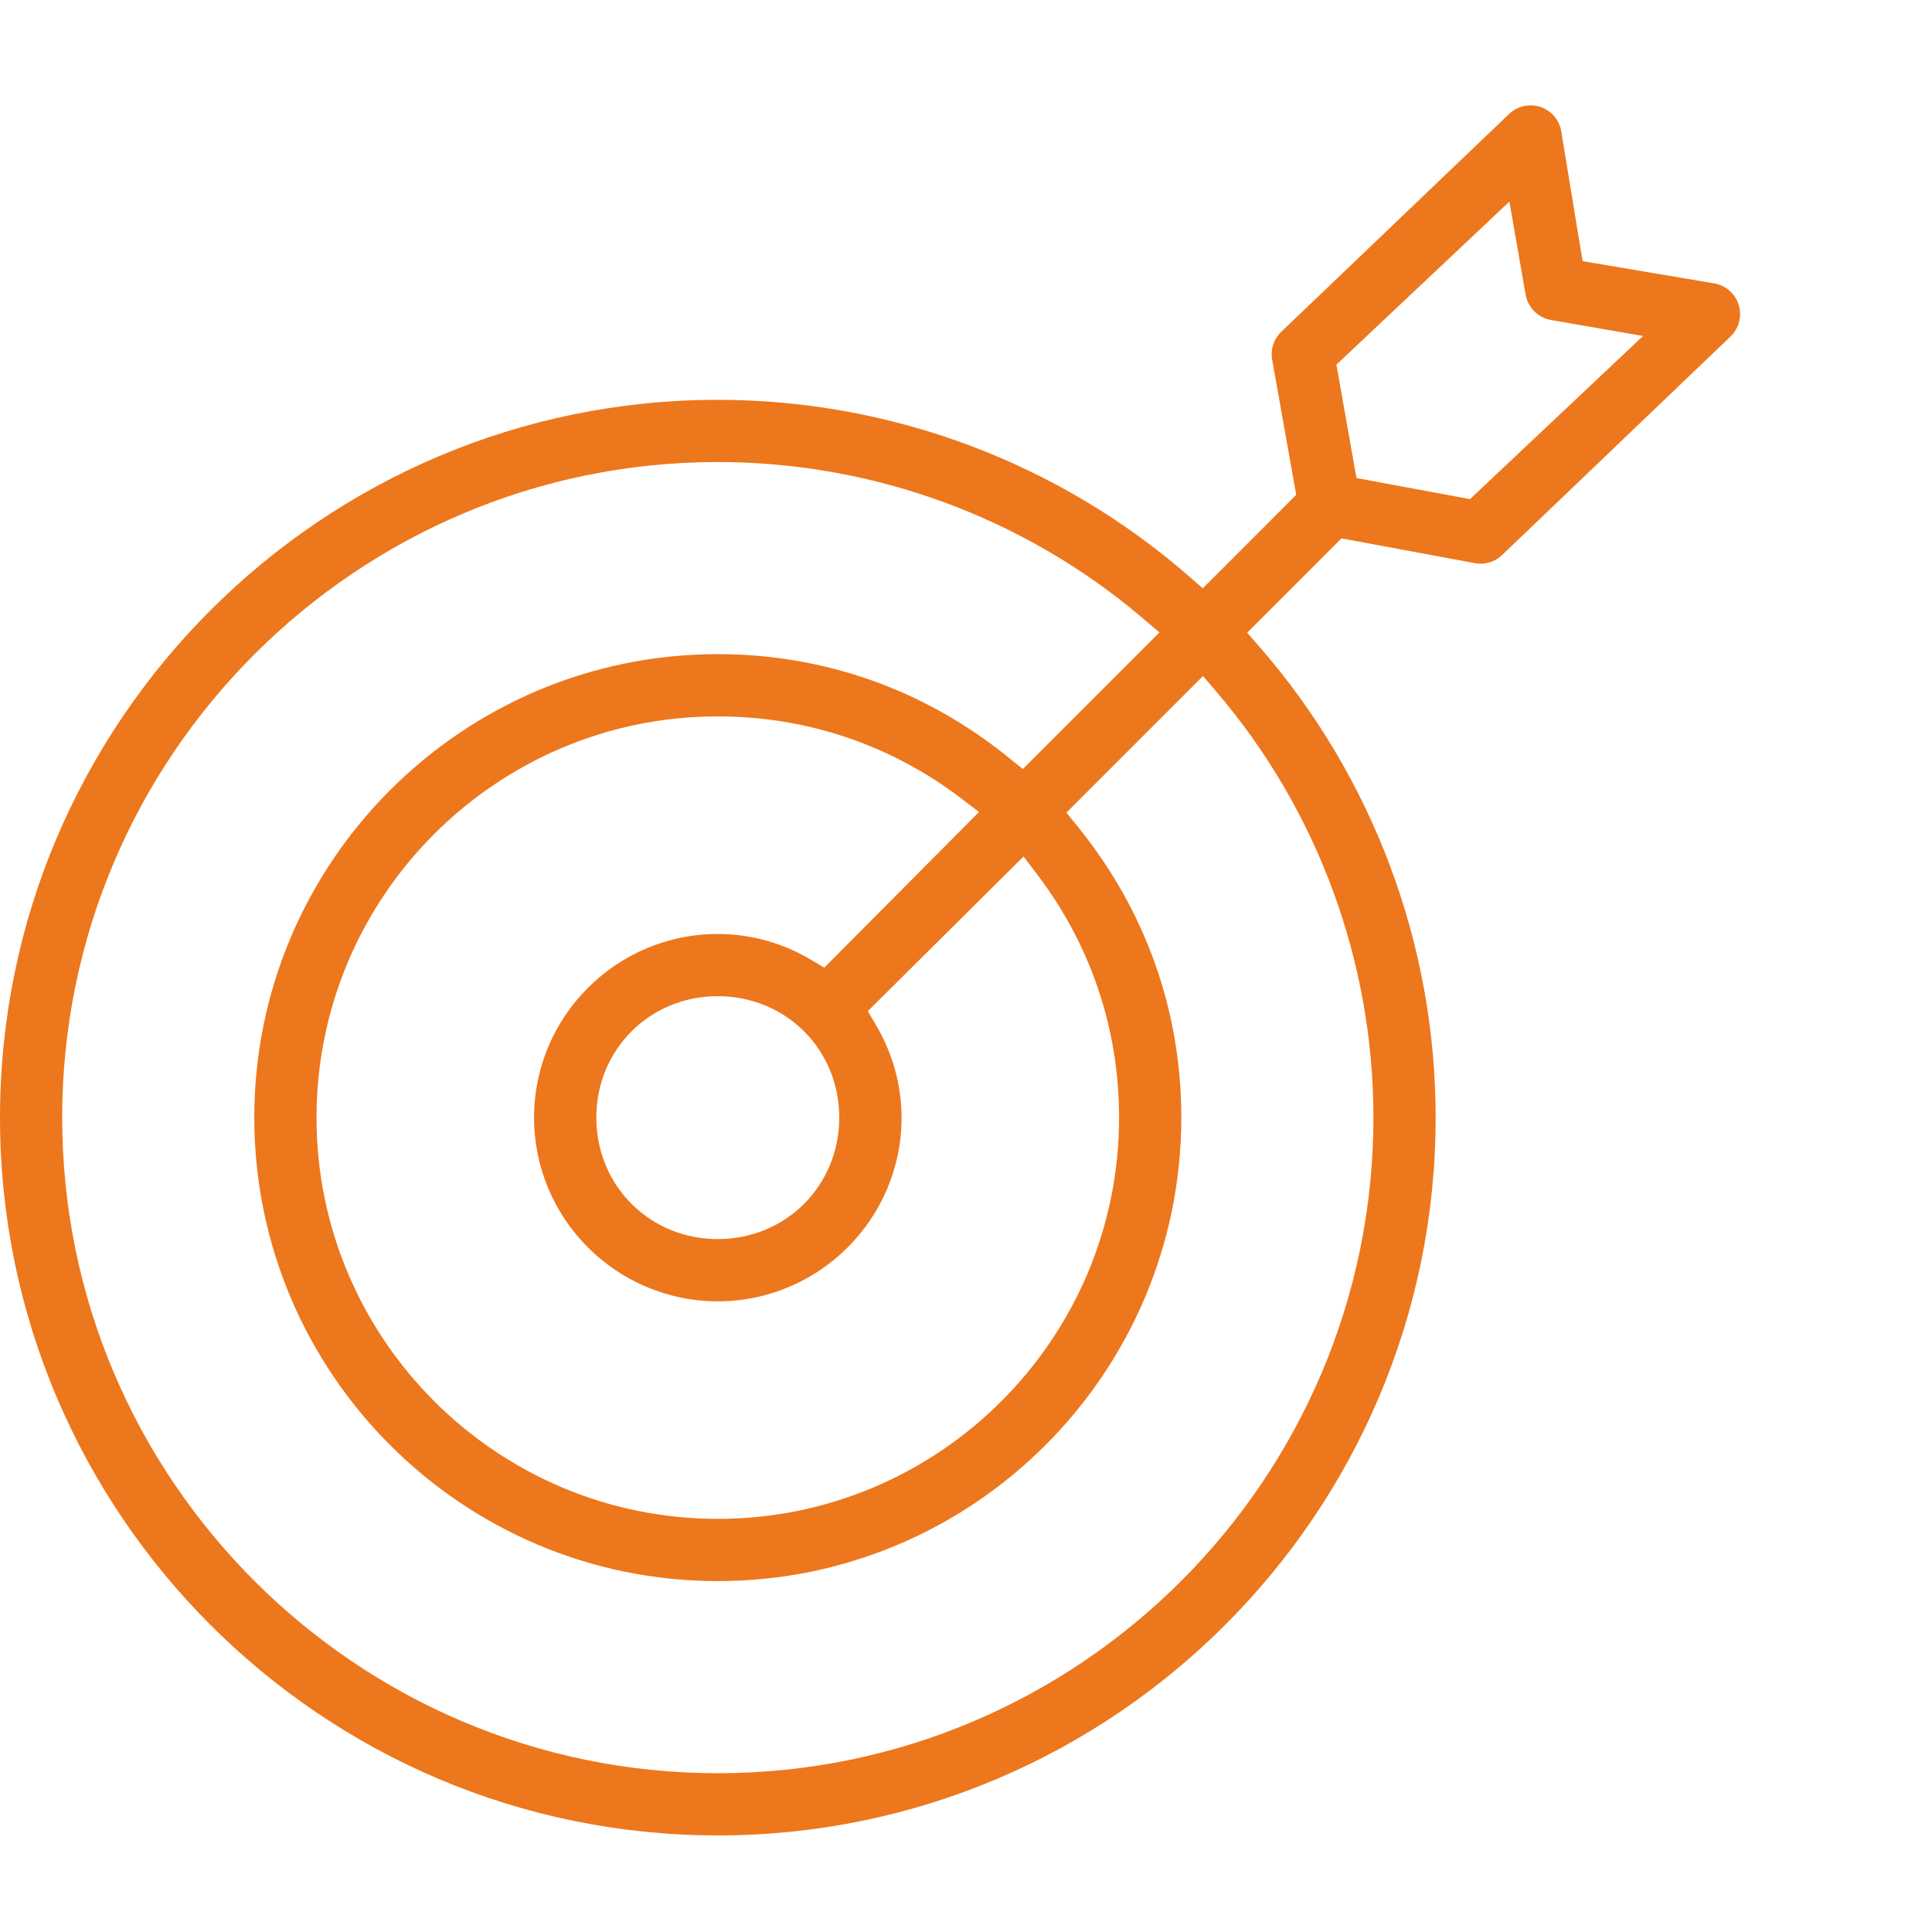 <?xml version="1.0" encoding="UTF-8"?>
<svg width="110px" height="110px" viewBox="0 0 110 110" version="1.1" xmlns="http://www.w3.org/2000/svg" xmlns:xlink="http://www.w3.org/1999/xlink">
    <defs></defs>
    <g id="Page-1" stroke="none" stroke-width="1" fill="none" fill-rule="evenodd">
        <g id="Group">
            <rect id="Rectangle" fill="#FFFFFF" x="0" y="0" width="110" height="110"></rect>
            <g id="Page-1" transform="translate(0, 6)" fill="#ED771C">
                <path d="M77.232,21.218 L76.09,14.761 L85.939,5.477 L86.855,10.734 C86.974,11.493 87.554,12.084 88.297,12.218 L93.548,13.13 L83.696,22.418 L77.232,21.218 Z M47.784,57.63 C47.784,61.508 44.748,64.548 40.868,64.548 C36.991,64.548 33.952,61.508 33.952,57.63 C33.952,53.755 36.991,50.718 40.868,50.718 C44.748,50.718 47.784,53.755 47.784,57.63 L47.784,57.63 Z M46.93,49.096 L46.176,48.646 C44.56,47.682 42.724,47.177 40.868,47.177 C35.1,47.177 30.407,51.868 30.407,57.63 C30.407,63.398 35.1,68.091 40.868,68.091 C46.637,68.091 51.331,63.398 51.331,57.63 C51.331,55.778 50.817,53.945 49.857,52.329 L49.408,51.572 L58.275,42.765 L59.051,43.786 C62.103,47.795 63.716,52.582 63.716,57.63 C63.716,70.227 53.467,80.478 40.868,80.478 C28.269,80.478 18.021,70.227 18.021,57.63 C18.021,45.038 28.269,34.788 40.868,34.788 C45.92,34.788 50.71,36.403 54.719,39.451 L55.742,40.23 L46.93,49.096 Z M78.197,57.63 C78.197,78.214 61.454,94.959 40.868,94.959 C20.286,94.959 3.54,78.214 3.54,57.63 C3.54,37.054 20.286,20.306 40.868,20.306 C49.748,20.306 58.351,23.473 65.085,29.219 L66.013,30.009 L58.237,37.787 L57.447,37.149 C52.692,33.287 46.959,31.244 40.868,31.244 C26.316,31.244 14.478,43.084 14.478,57.63 C14.478,72.181 26.316,84.021 40.868,84.021 C55.422,84.021 67.259,72.181 67.259,57.63 C67.259,51.546 65.218,45.816 61.358,41.058 L60.717,40.268 L68.495,32.49 L69.285,33.417 C75.032,40.156 78.197,48.755 78.197,57.63 L78.197,57.63 Z M84.297,26.095 C84.765,26.095 85.224,25.905 85.555,25.571 L98.528,13.161 C99.24,12.472 99.253,11.346 98.572,10.646 C98.307,10.373 97.969,10.197 97.596,10.134 L90.106,8.869 L88.89,1.469 C88.734,0.568 87.927,-0.076 86.983,0.007 C86.572,0.046 86.188,0.222 85.901,0.507 L72.935,12.905 C72.513,13.32 72.328,13.909 72.433,14.488 L73.801,22.173 L68.481,27.496 L67.69,26.807 C60.258,20.33 50.732,16.764 40.868,16.764 C18.331,16.764 0,35.099 0,57.63 C0,80.166 18.331,98.501 40.868,98.501 C63.405,98.501 81.74,80.166 81.74,57.63 C81.74,47.774 78.174,38.247 71.699,30.814 L71.009,30.025 L76.379,24.652 L84.021,26.072 C84.1,26.087 84.198,26.095 84.297,26.095 L84.297,26.095 Z" id="Fill-1"></path>
            </g>
        </g>
    </g>
</svg>